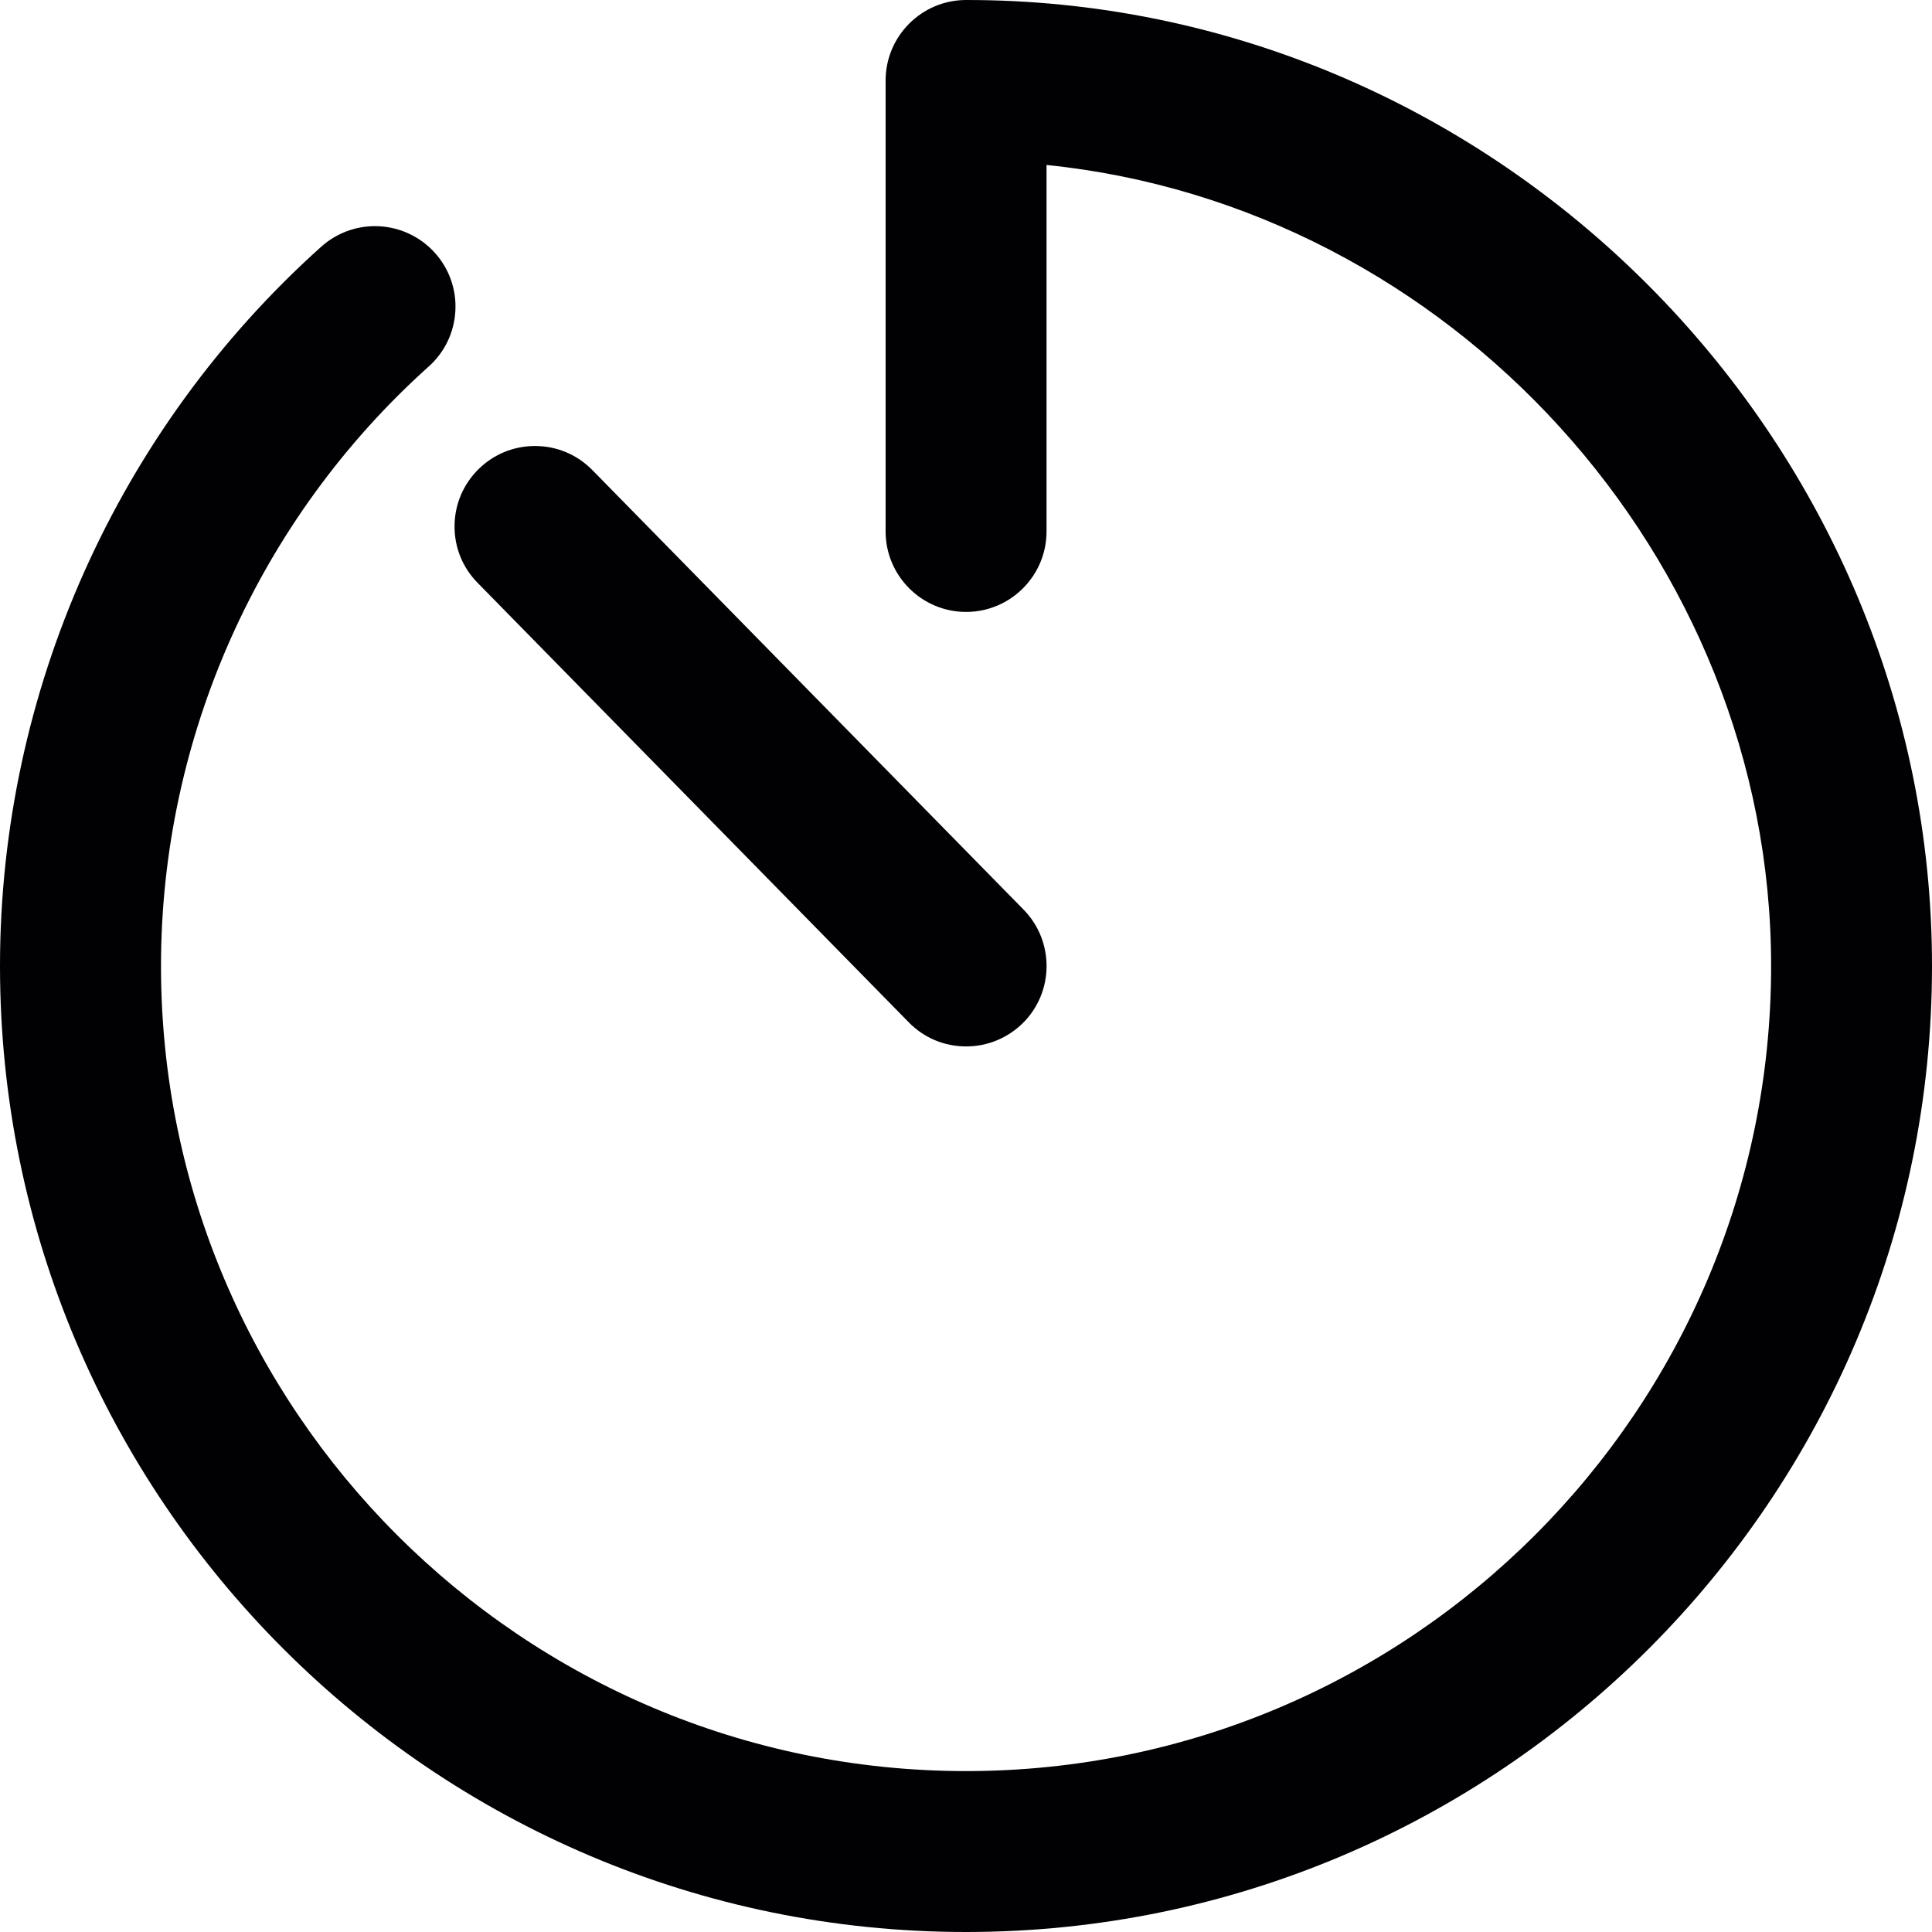 <?xml version="1.0" encoding="iso-8859-1"?>
<!-- Uploaded to: SVG Repo, www.svgrepo.com, Generator: SVG Repo Mixer Tools -->
<svg height="800px" width="800px" version="1.1" id="Capa_1" xmlns="http://www.w3.org/2000/svg" xmlns:xlink="http://www.w3.org/1999/xlink" 
	 viewBox="0 0 51.037 51.037" xml:space="preserve">
<g>
	<g>
		<path style="fill:#010002;" d="M26.138,0.007C25.933,0.002,25.727,0,25.521,0c-1.172,0-2.126,0.954-2.126,2.126v11.913
			c0,1.172,0.954,2.126,2.126,2.126s2.125-0.954,2.125-2.126V4.358C38.3,5.443,46.787,14.703,46.787,25.519
			c0,11.727-9.54,21.267-21.267,21.267S4.253,37.246,4.253,25.52c0-6.033,2.578-11.805,7.071-15.837
			c0.423-0.378,0.673-0.899,0.705-1.465c0.032-0.568-0.16-1.113-0.541-1.539c-0.403-0.448-0.979-0.705-1.583-0.705
			c-0.522,0-1.025,0.192-1.418,0.542C3.093,11.354,0,18.279,0,25.519c0,14.07,11.448,25.518,25.519,25.518
			S51.037,39.59,51.037,25.519C51.039,11.776,39.867,0.332,26.138,0.007z"/>
		<path style="fill:#010002;" d="M12.616,15.396l11.386,11.606c0.402,0.413,0.941,0.641,1.52,0.641c0.559,0,1.087-0.216,1.489-0.607
			c0.836-0.819,0.85-2.168,0.029-3.006L15.651,12.421c-0.403-0.412-0.942-0.639-1.519-0.639c-0.56,0-1.088,0.216-1.487,0.608
			c-0.405,0.398-0.632,0.929-0.637,1.497C12.002,14.456,12.218,14.992,12.616,15.396z"/>
	</g>
</g>
</svg>